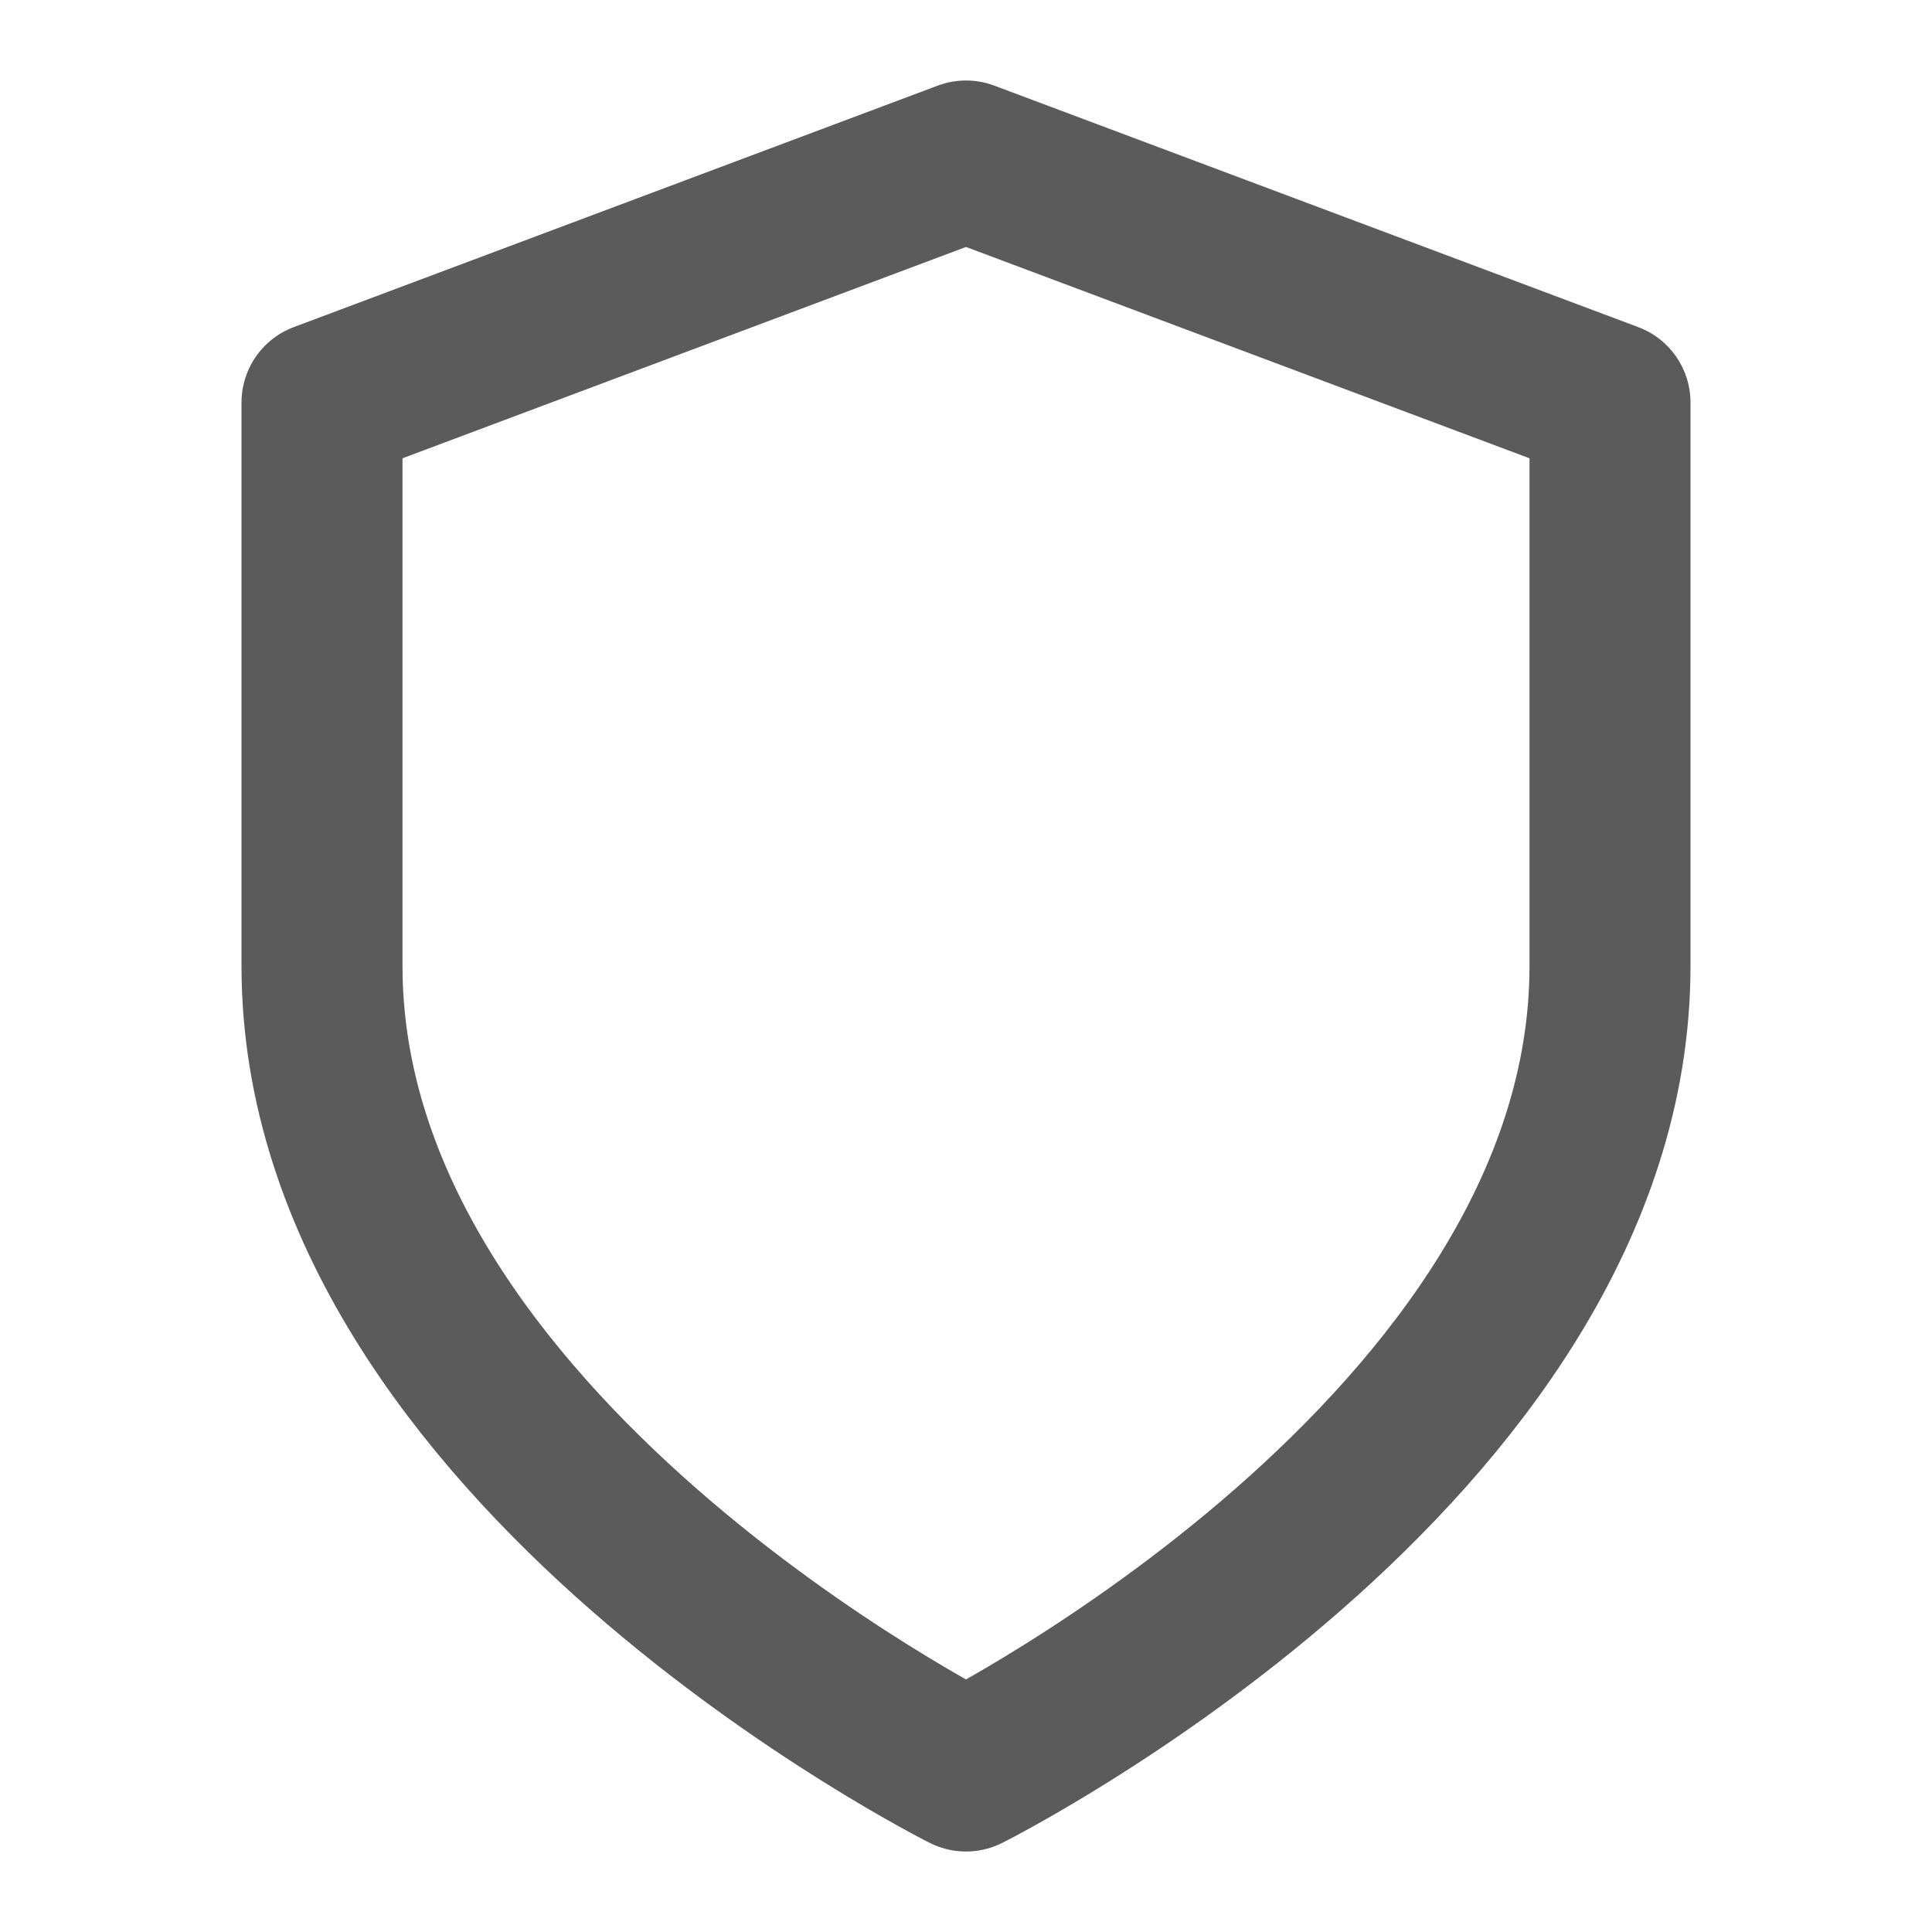 <svg xmlns="http://www.w3.org/2000/svg" width="24" height="24" viewBox="0 0 24 24" fill="none" stroke="#5B5B5C" stroke-width="2" stroke-linecap="round" stroke-linejoin="round" class="feather feather-shield"><path d="M12 22s8-4 8-10V5l-8-3-8 3v7c0 6 8 10 8 10z"></path></svg>